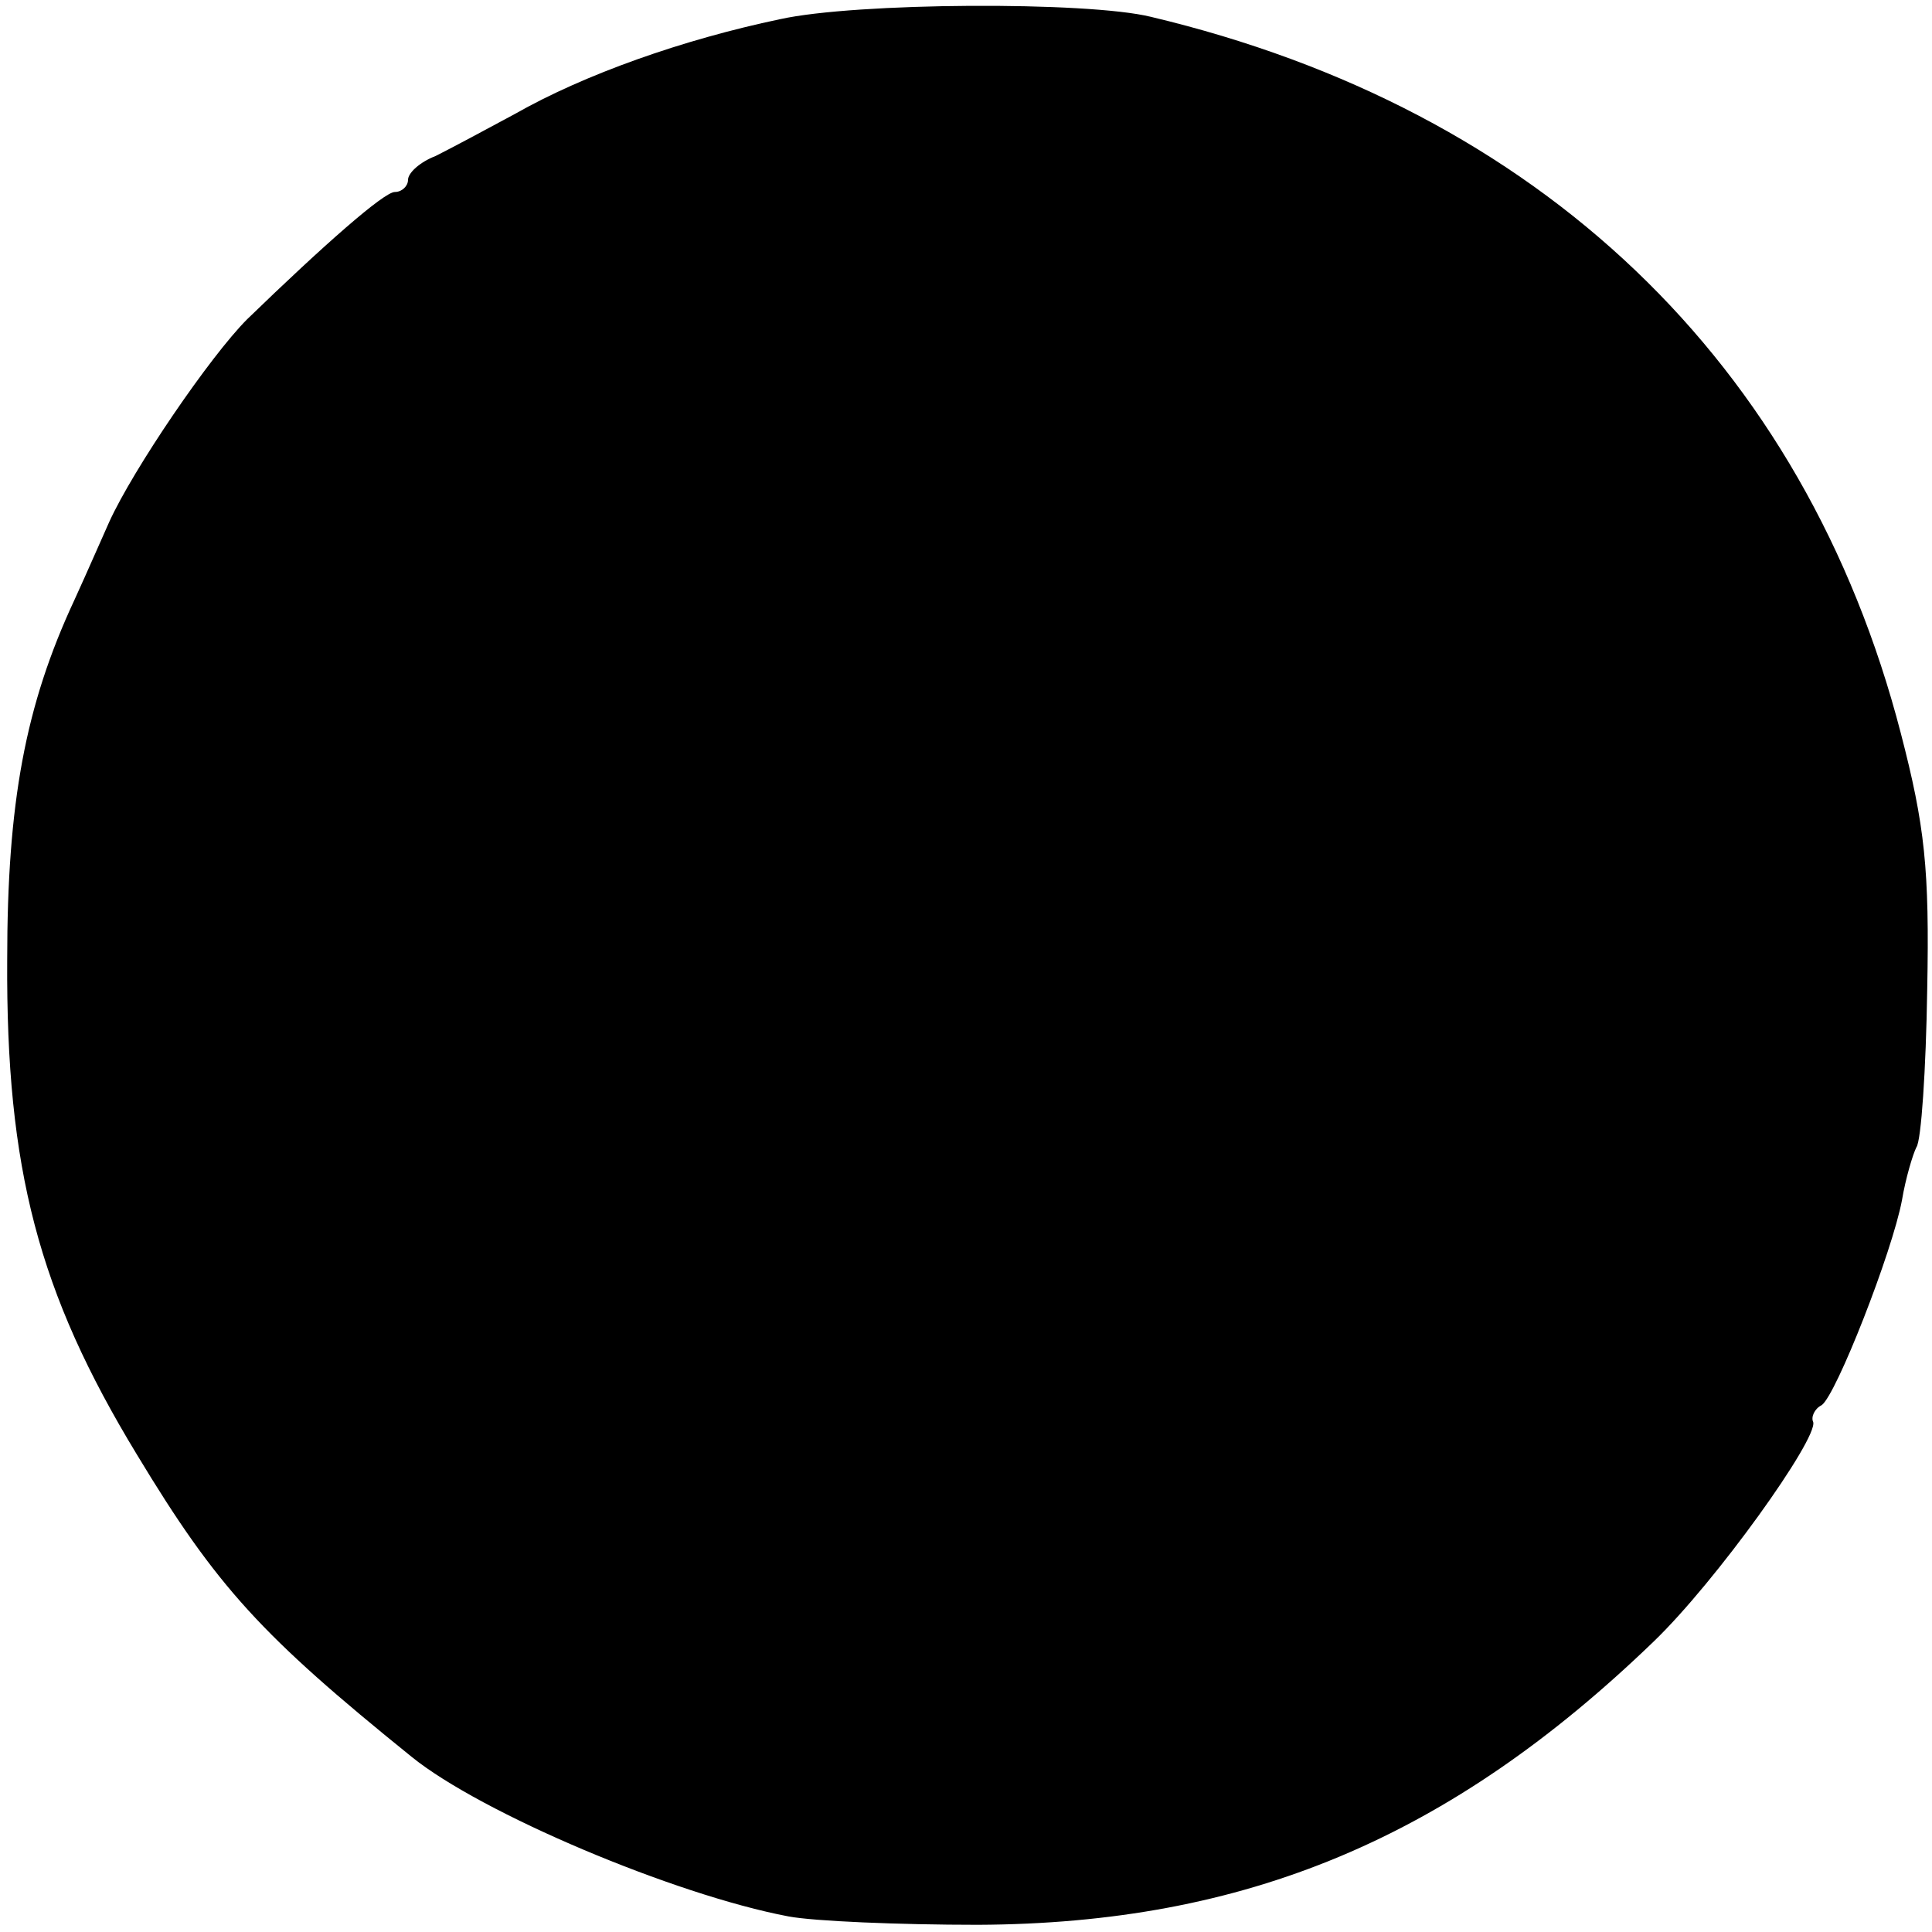 <?xml version="1.0" standalone="no"?>
<!DOCTYPE svg PUBLIC "-//W3C//DTD SVG 20010904//EN"
 "http://www.w3.org/TR/2001/REC-SVG-20010904/DTD/svg10.dtd">
<svg version="1.0" xmlns="http://www.w3.org/2000/svg"
 width="161pt" height="161pt" viewBox="0 0 161 161"
 preserveAspectRatio="xMidYMid meet">
<g transform="translate(0,161) scale(0.1,-0.1)"
fill="#000000" stroke="none">
<path d="M650 1594 c-81 -17 -163 -46 -221 -79 -24 -13 -54 -29 -66 -35 -13
-5 -23 -14 -23 -20 0 -5 -5 -10 -11 -10 -9 0 -59 -44 -123 -106 -31 -31 -95
-125 -115 -169 -5 -11 -18 -41 -29 -65 -41 -88 -56 -169 -56 -300 -1 -174 26
-277 108 -412 67 -111 104 -151 229 -252 58 -47 219 -115 314 -133 21 -4 92
-7 158 -7 223 1 393 72 563 236 52 50 137 169 133 183 -2 4 1 11 7 14 12 8 59
128 67 171 3 18 9 38 12 44 4 5 8 65 9 131 2 101 -2 137 -22 214 -80 309 -301
520 -625 597 -53 13 -246 12 -309 -2z"/>
</g>
</svg>
